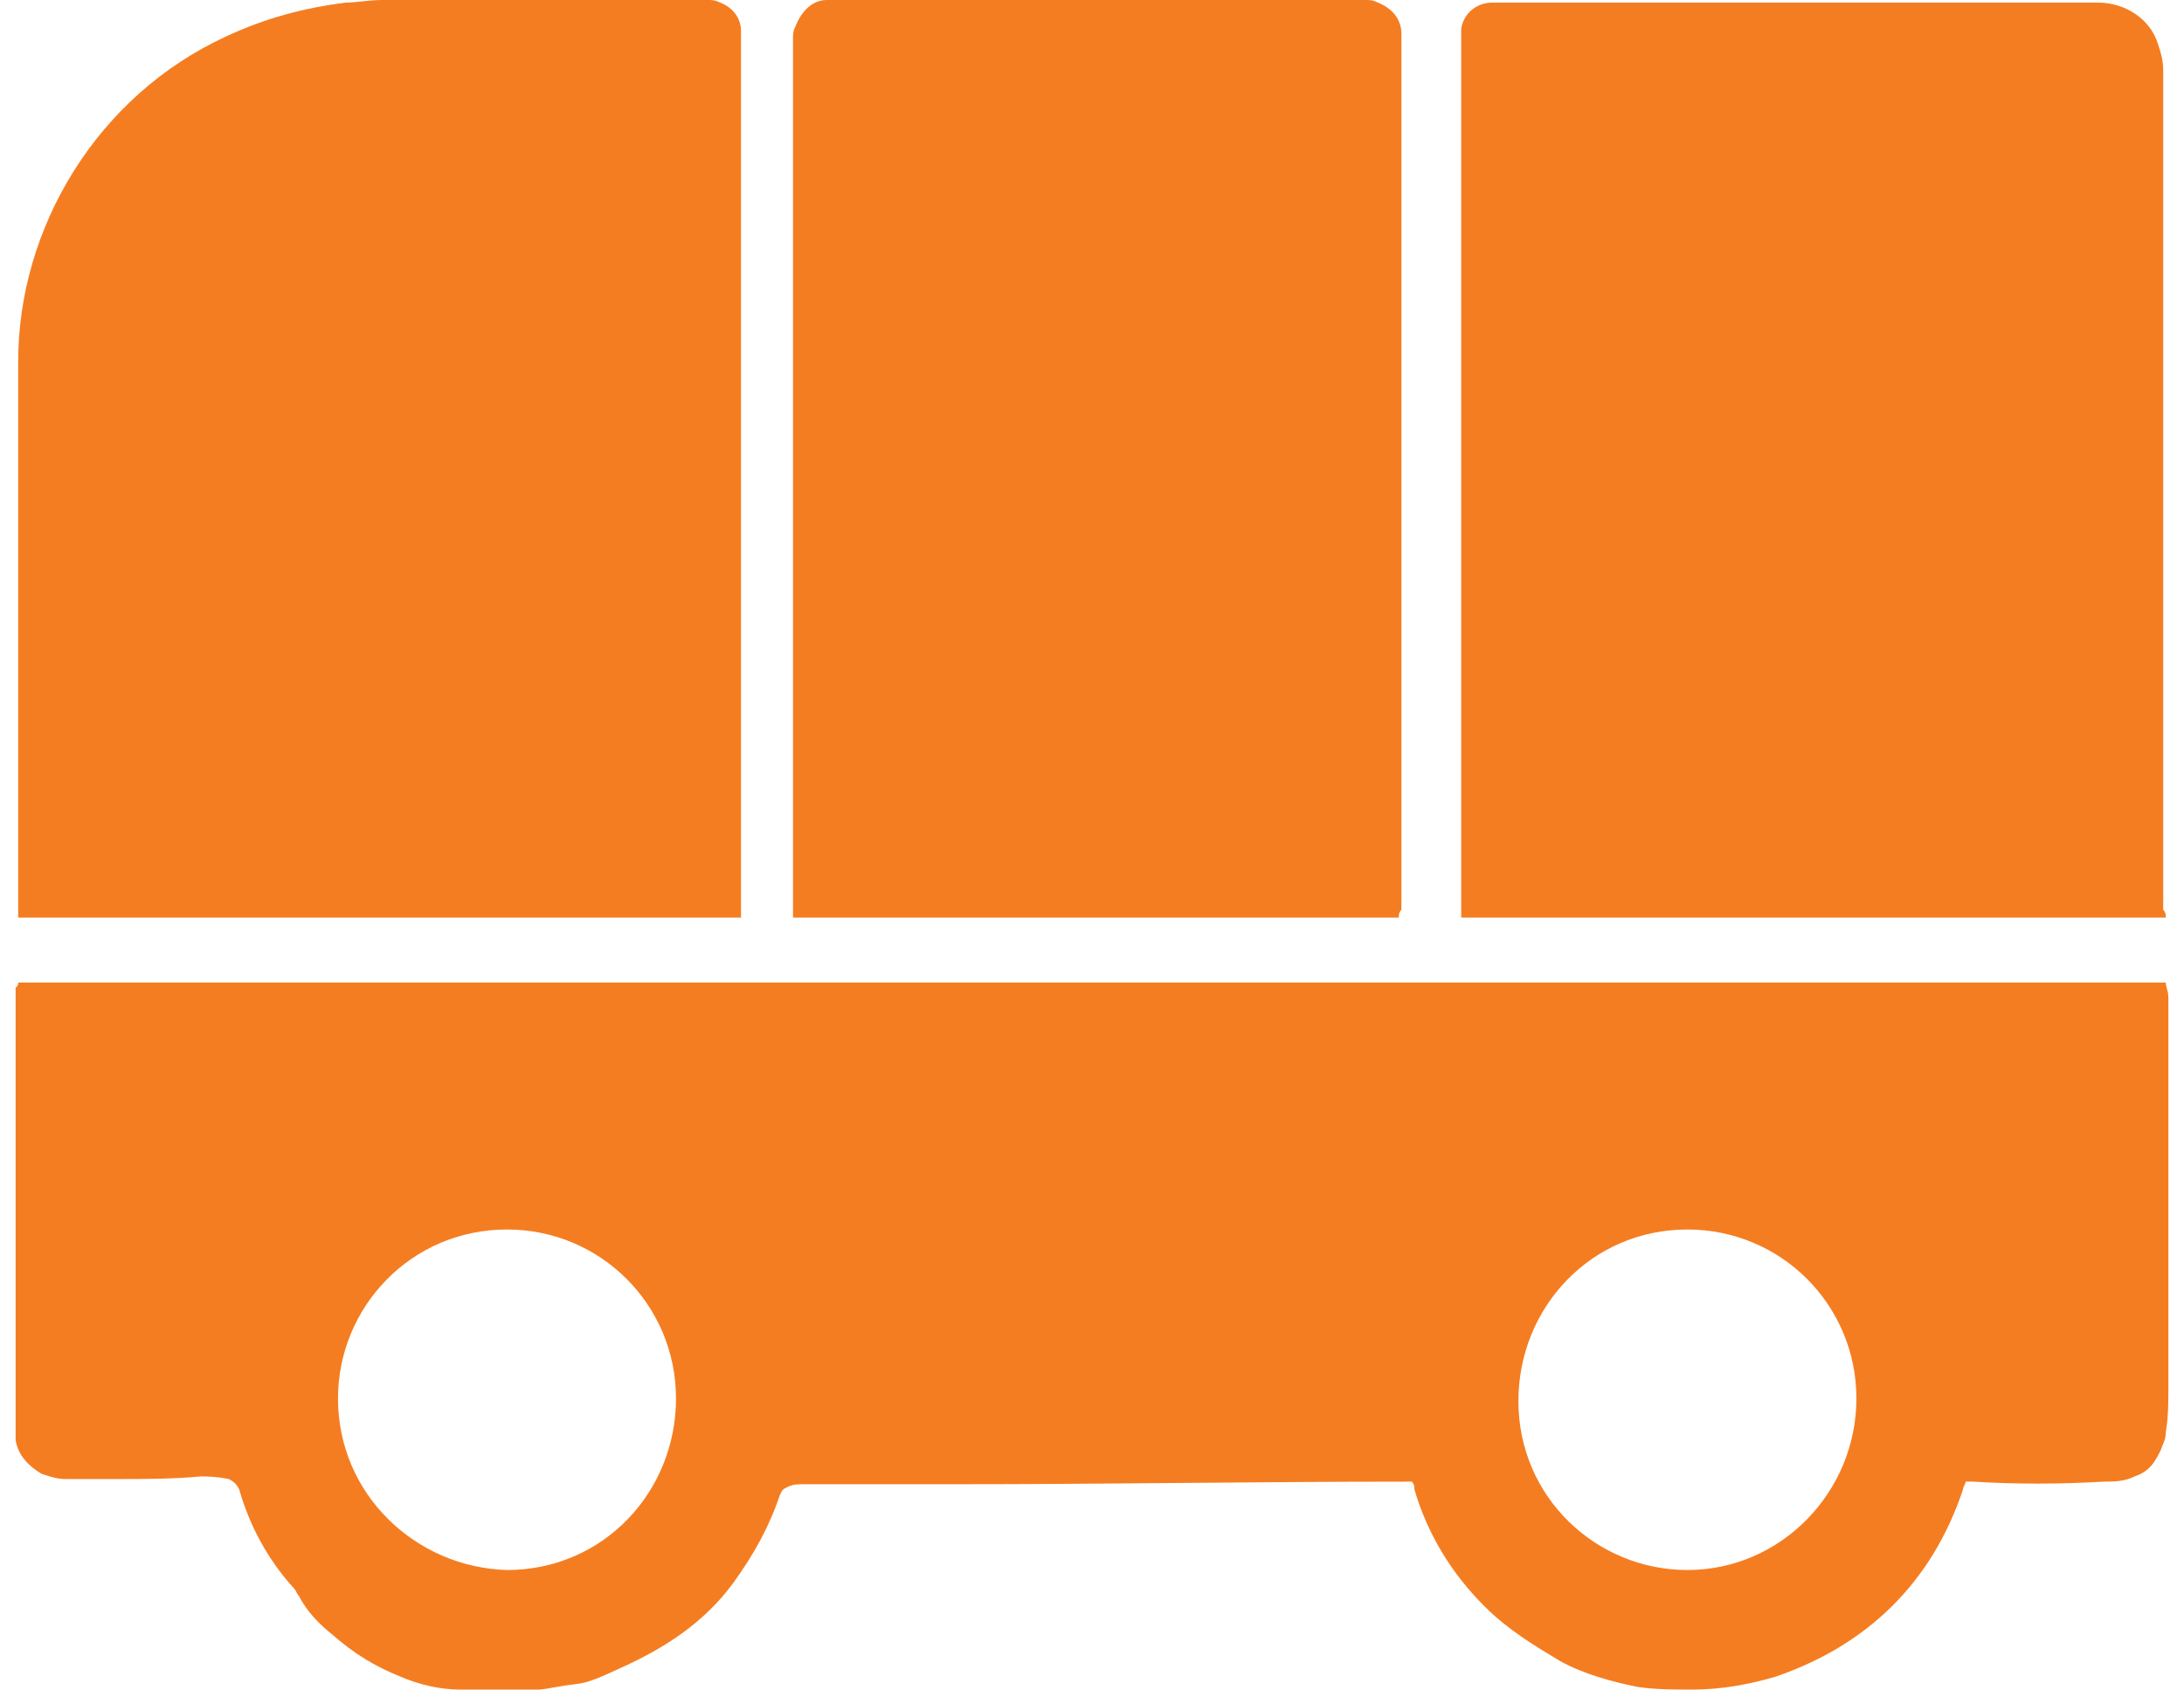 <?xml version="1.0" encoding="utf-8"?>
<!-- Generator: Adobe Illustrator 28.0.0, SVG Export Plug-In . SVG Version: 6.00 Build 0)  -->
<svg version="1.1" id="Réteg_1" xmlns="http://www.w3.org/2000/svg" xmlns:xlink="http://www.w3.org/1999/xlink" x="0px" y="0px"
	 viewBox="0 0 84 65" style="enable-background:new 0 0 84 65;" xml:space="preserve">
<style type="text/css">
	.st0{fill:#F57D21;}
</style>
<path class="st0" d="M0.7,37.8c27.5,0,55.1,0,82.6,0c0,0.2,0.1,0.3,0.1,0.6c0,0.3,0,0.7,0,1c0,4.6,0,9.2,0,13.9c0,0.6,0,1.2-0.1,1.8
	c0,0.3-0.1,0.4-0.2,0.7c-0.2,0.4-0.4,0.8-1,1C81.7,57,81.3,57,80.9,57c-1.7,0.1-3.4,0.1-5,0c-0.1,0-0.3,0-0.3,0
	c0,0.1-0.1,0.2-0.1,0.3c-1.2,3.6-3.7,6-7.2,7.2c-1,0.3-2.1,0.5-3.2,0.5c-0.7,0-1.4,0-2.1-0.1c-1-0.2-2.1-0.5-3-1
	c-1-0.6-2-1.2-2.9-2.1c-1.3-1.3-2.2-2.8-2.7-4.5c0-0.1,0-0.2-0.1-0.3c-0.1,0-0.2,0-0.2,0c-5.7,0-11.6,0.1-17.3,0.1c-2,0-4,0-5.9,0
	c-0.2,0-0.4,0-0.6,0.1c-0.2,0.1-0.2,0.1-0.3,0.3c-0.4,1.2-1,2.3-1.8,3.4c-1.1,1.5-2.6,2.5-4.4,3.3c-1.5,0.7-1.3,0.5-2.4,0.7
	c-1,0.2-2,0.2-3,0.1c-0.3,0-0.5,0-0.7,0c-0.8,0-1.6-0.2-2.3-0.5c-1-0.4-1.8-0.9-2.6-1.6c-0.5-0.4-1-0.9-1.3-1.5
	c-0.1-0.1-0.1-0.2-0.2-0.3c-1-1.1-1.7-2.4-2.1-3.8C9.1,57.1,9,57,8.8,56.9c-0.5-0.1-0.8-0.1-1.1-0.1c-1,0.1-2.2,0.1-3.2,0.1
	c-0.7,0-1.3,0-2,0c-0.3,0-0.6-0.1-0.9-0.2c-0.5-0.3-0.9-0.7-1-1.3c0-0.2,0-0.3,0-0.5c0-5.7,0-11.2,0-16.9
	C0.7,37.9,0.7,37.9,0.7,37.8z M19.5,47.3c-3.7,0-6.5,3-6.5,6.5c0,3.7,3,6.5,6.5,6.6c3.7,0,6.5-3,6.5-6.6
	C26,50.2,23.1,47.3,19.5,47.3z M64.9,47.3c-3.7,0-6.5,3-6.5,6.6c0,3.7,3,6.5,6.5,6.5c3.6,0,6.5-3,6.5-6.6
	C71.4,50.2,68.5,47.3,64.9,47.3z"/>
<path class="st0" d="M83.3,35.3c-9,0-18.1,0-27.1,0c0-0.1,0-0.1,0-0.2v-0.1c0-11.1,0-22.4,0-33.5c0-0.2,0-0.3,0-0.4
	c0.1-0.6,0.6-1,1.2-1h0.1c7.7,0,15.5,0,23.2,0c1,0,2,0.6,2.3,1.6c0.1,0.3,0.2,0.6,0.2,1c0,2.3,0,4.7,0,7c0,8.4,0,16.9,0,25.3
	C83.3,35.1,83.3,35.2,83.3,35.3z"/>
<path class="st0" d="M0.7,35.3c0-0.1,0-0.2,0-0.3c0-7,0-14.1,0-21.1c0-5.1,3-10.2,8-12.5c1.5-0.7,3-1.1,4.6-1.3
	c0.4,0,0.9-0.1,1.4-0.1c4.2,0,8.4,0,12.5,0c0.2,0,0.3,0,0.5,0.1c0.5,0.2,0.8,0.6,0.8,1.1c0,0.1,0,0.2,0,0.3c0,11.1,0,22.3,0,33.5
	c0,0.1,0,0.2,0,0.3C19.2,35.3,10,35.3,0.7,35.3z"/>
<path class="st0" d="M53.8,35.3c-7.8,0-15.6,0-23.3,0c0-0.1,0-0.2,0-0.3c0-5.1,0-10.3,0-15.3c0-6.1,0-12.1,0-18.2
	c0-0.2,0-0.3,0.1-0.5c0.2-0.5,0.6-1,1.2-1h0.1c6.9,0,13.7,0,20.6,0c0.2,0,0.3,0,0.5,0.1c0.5,0.2,0.9,0.6,0.9,1.2c0,0.1,0,0.2,0,0.2
	c0,11.1,0,22.4,0,33.5C53.8,35.1,53.8,35.2,53.8,35.3z"/>
</svg>
